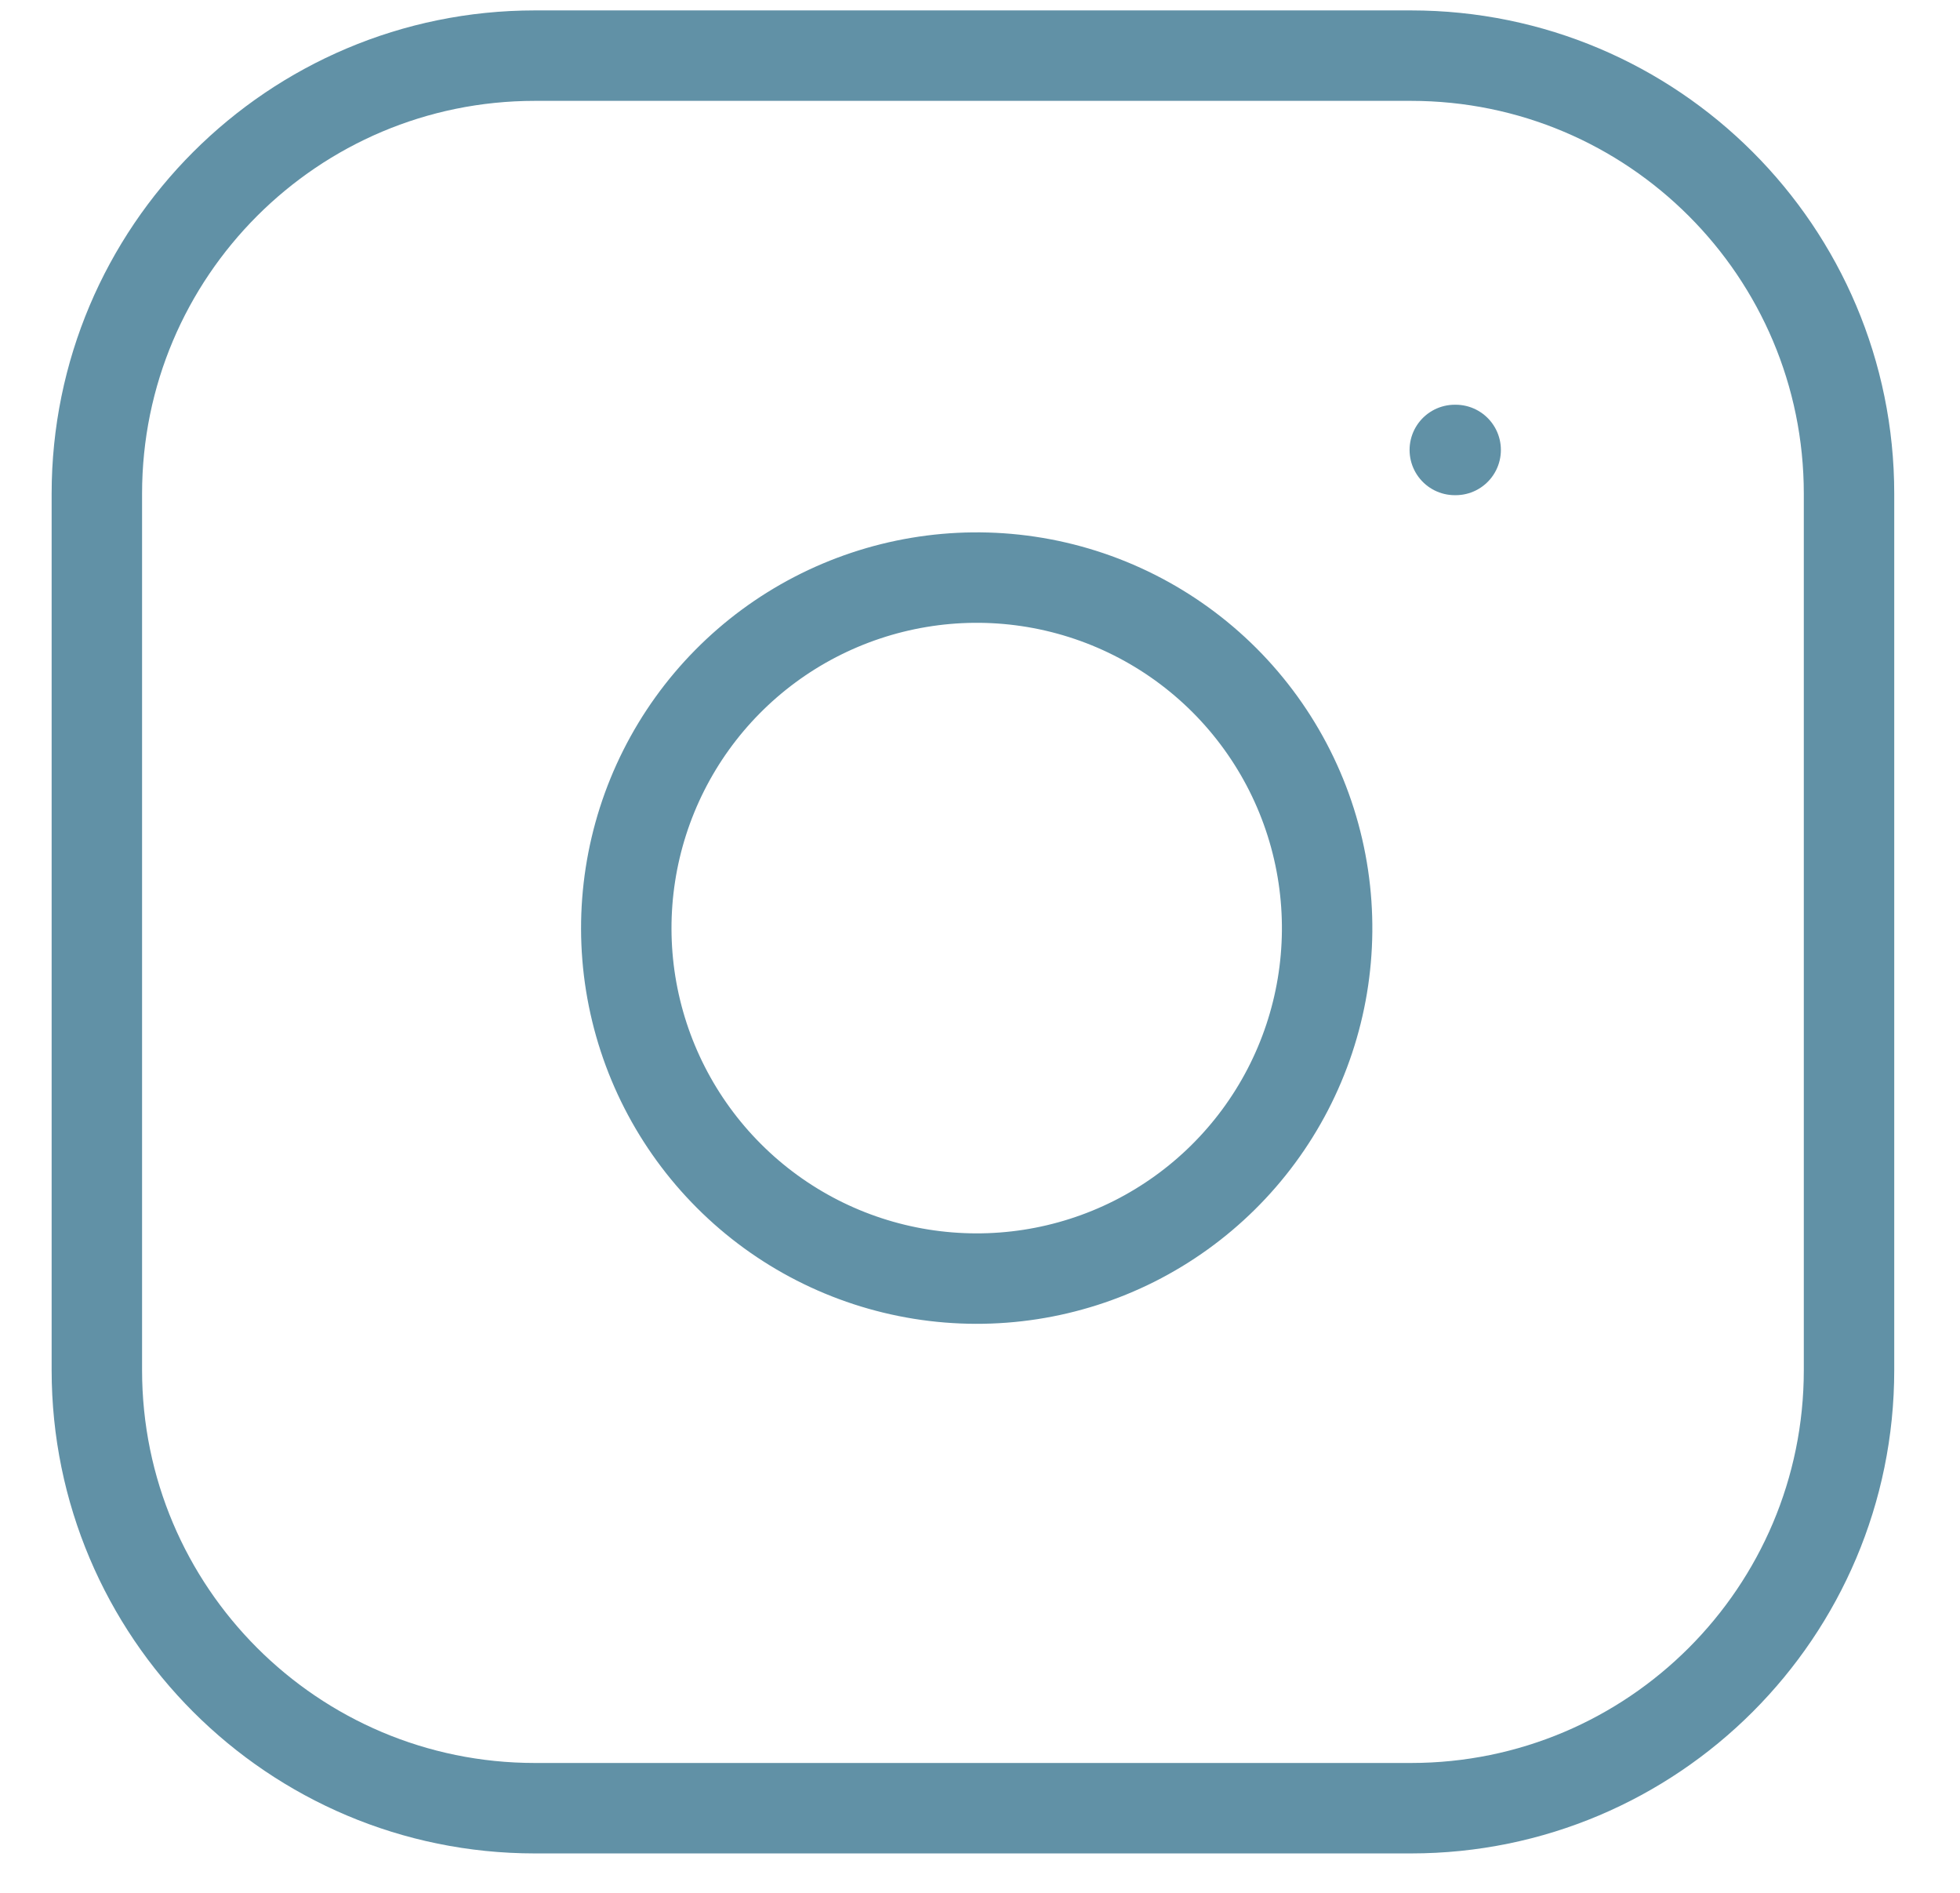<svg width="29" height="28" viewBox="0 0 29 28" fill="none" xmlns="http://www.w3.org/2000/svg">
<path d="M20.877 0.823H7.914C4.335 0.823 1.433 3.725 1.433 7.304V20.267C1.433 23.846 4.335 26.748 7.914 26.748H20.877C24.456 26.748 27.358 23.846 27.358 20.267V7.304C27.358 3.725 24.456 0.823 20.877 0.823Z" stroke="#6191A6" stroke-width="1.338" stroke-linecap="round" stroke-linejoin="round"/>
<path d="M19.58 12.969C19.74 14.047 19.556 15.149 19.054 16.117C18.552 17.085 17.757 17.87 16.783 18.361C15.809 18.851 14.705 19.021 13.628 18.848C12.551 18.675 11.556 18.167 10.785 17.395C10.014 16.624 9.506 15.63 9.332 14.553C9.159 13.476 9.33 12.372 9.82 11.398C10.31 10.424 11.095 9.629 12.063 9.127C13.032 8.625 14.133 8.44 15.212 8.6C16.312 8.763 17.331 9.276 18.118 10.063C18.904 10.85 19.417 11.868 19.58 12.969Z" stroke="#6191A6" stroke-width="1.338" stroke-linecap="round" stroke-linejoin="round"/>
<path d="M21.525 6.656H21.538" stroke="#6191A6" stroke-width="1.338" stroke-linecap="round" stroke-linejoin="round"/>
</svg>
